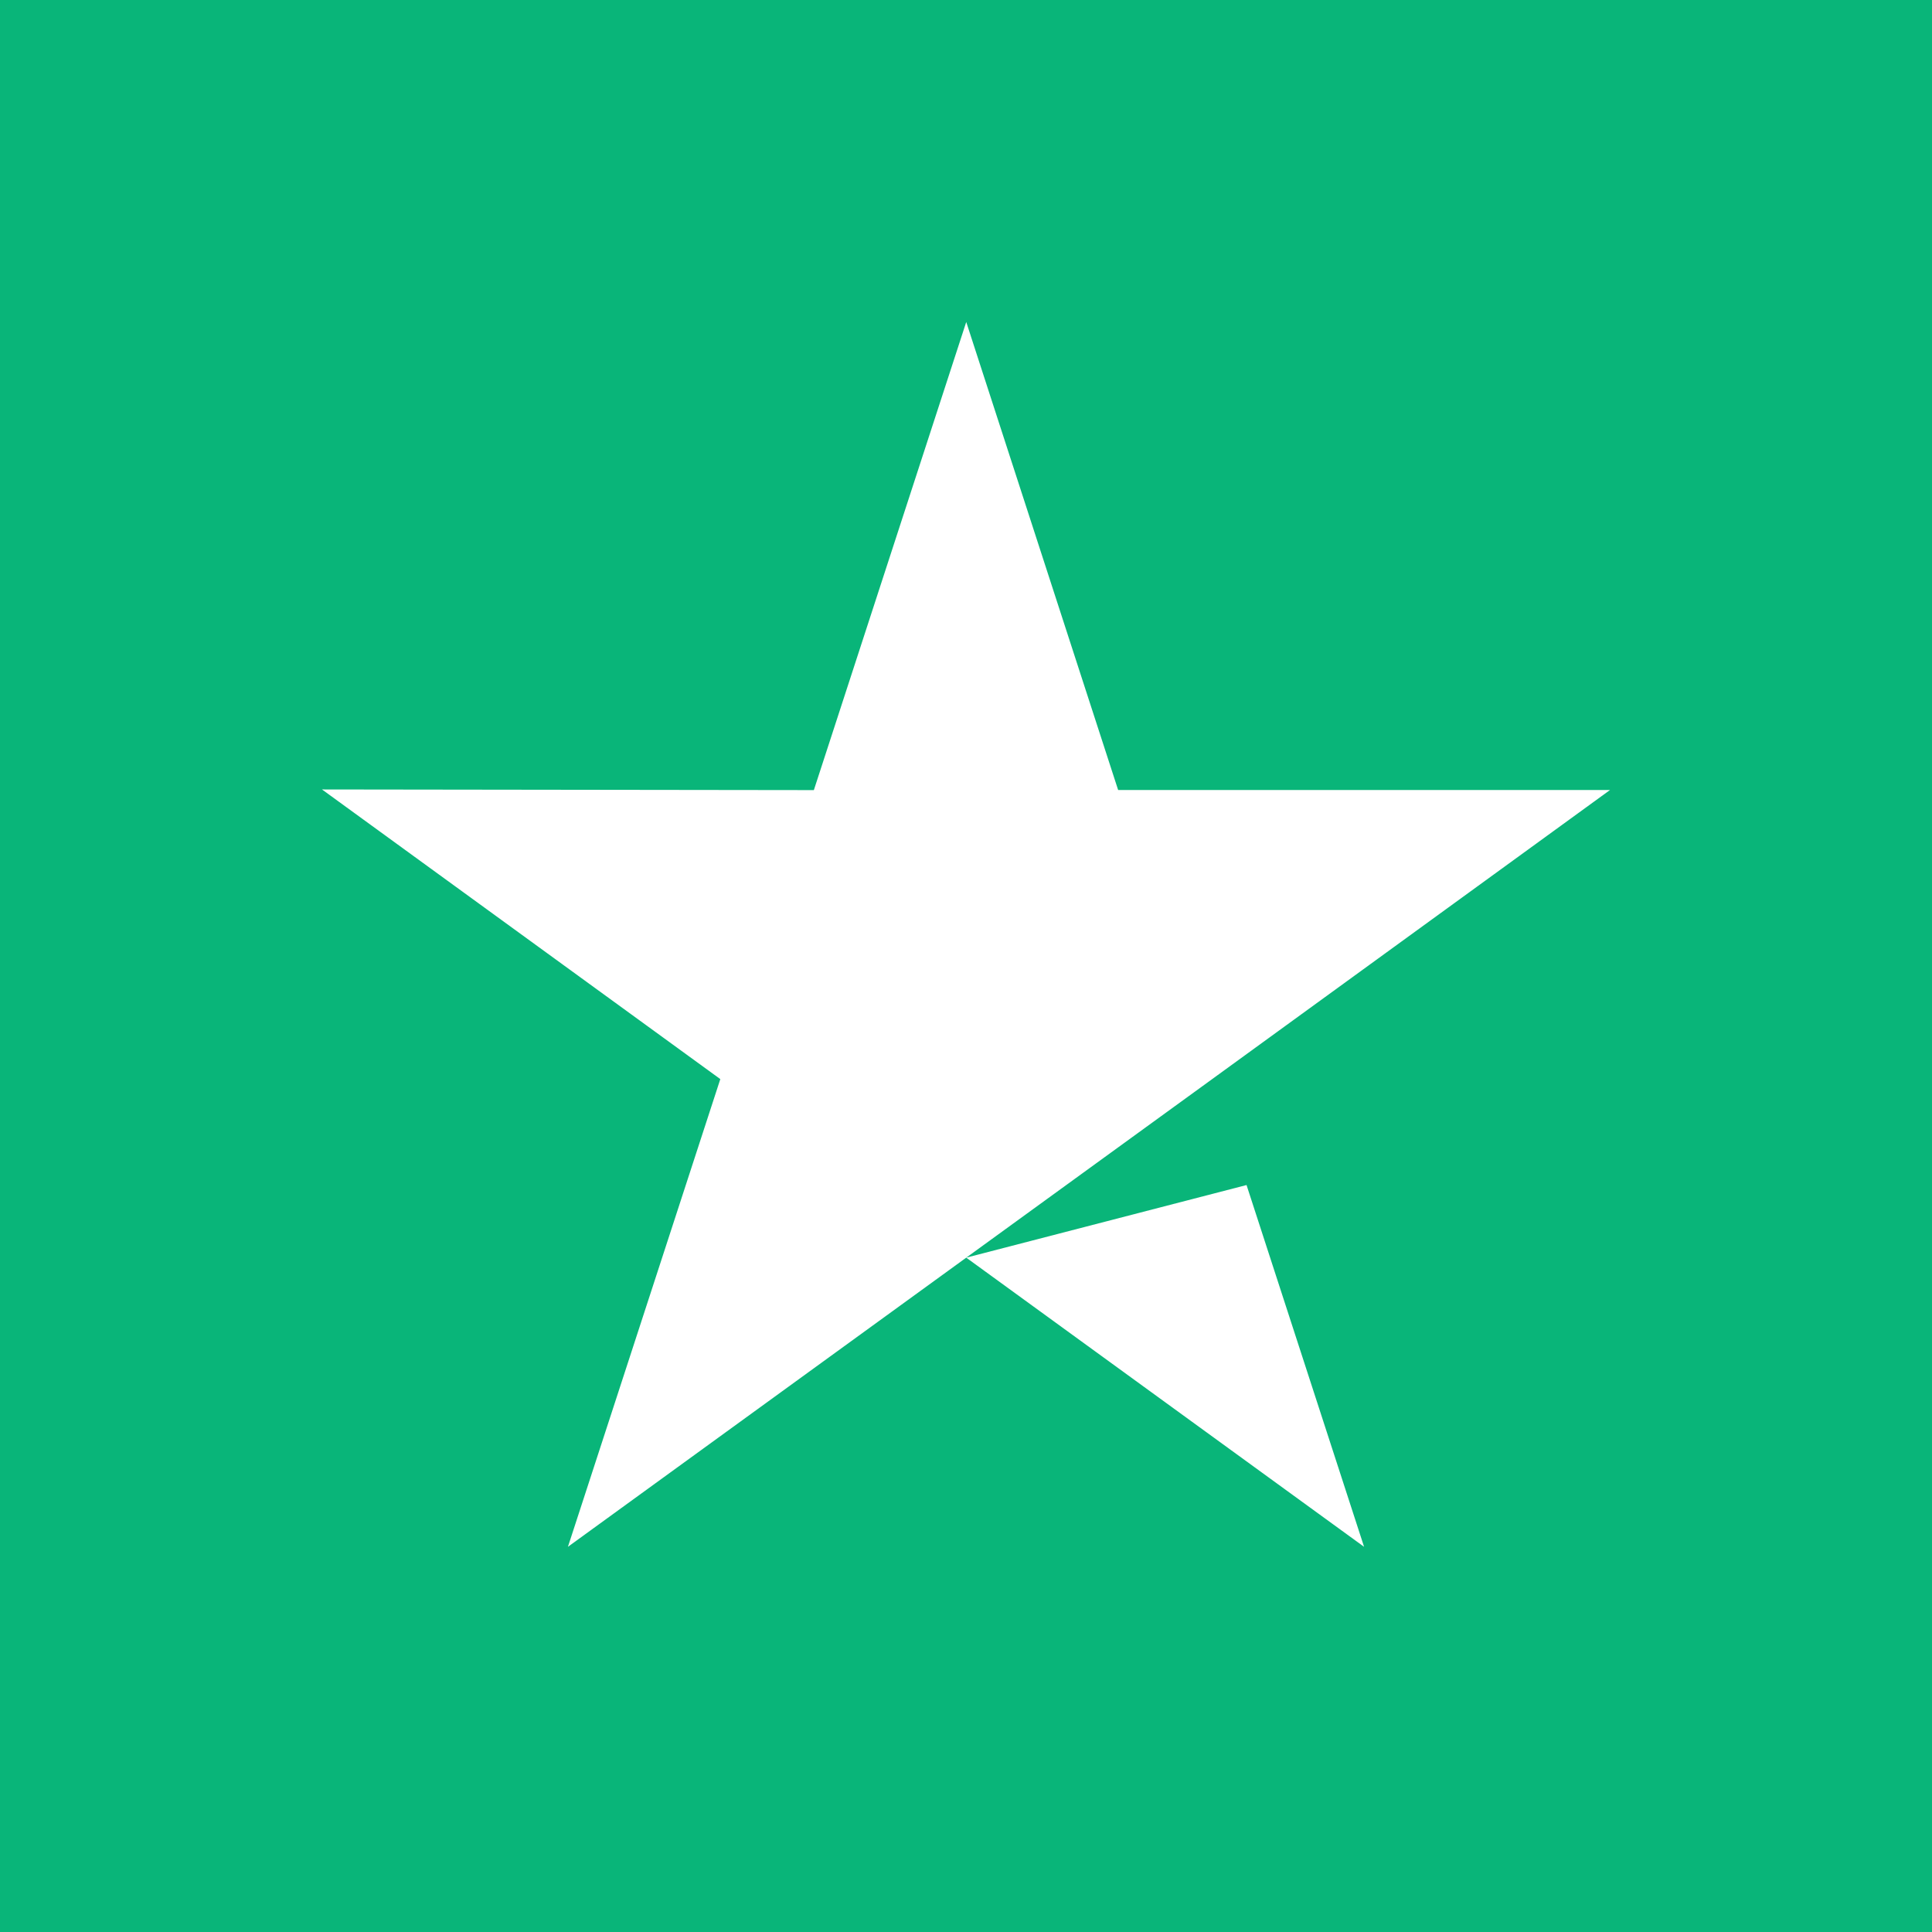 <svg xmlns="http://www.w3.org/2000/svg" width="24" height="24" viewBox="0 0 24 24" fill="none"><rect width="24" height="24" fill="#09B579"></rect><path d="M15.485 14.721L16.945 19.215L12.003 15.623L15.485 14.721ZM20 9.814H13.89L12.003 4L10.11 9.815L4 9.807L8.948 13.405L7.055 19.215L12.003 15.623L15.058 13.405L20 9.814Z" fill="white"></path></svg>